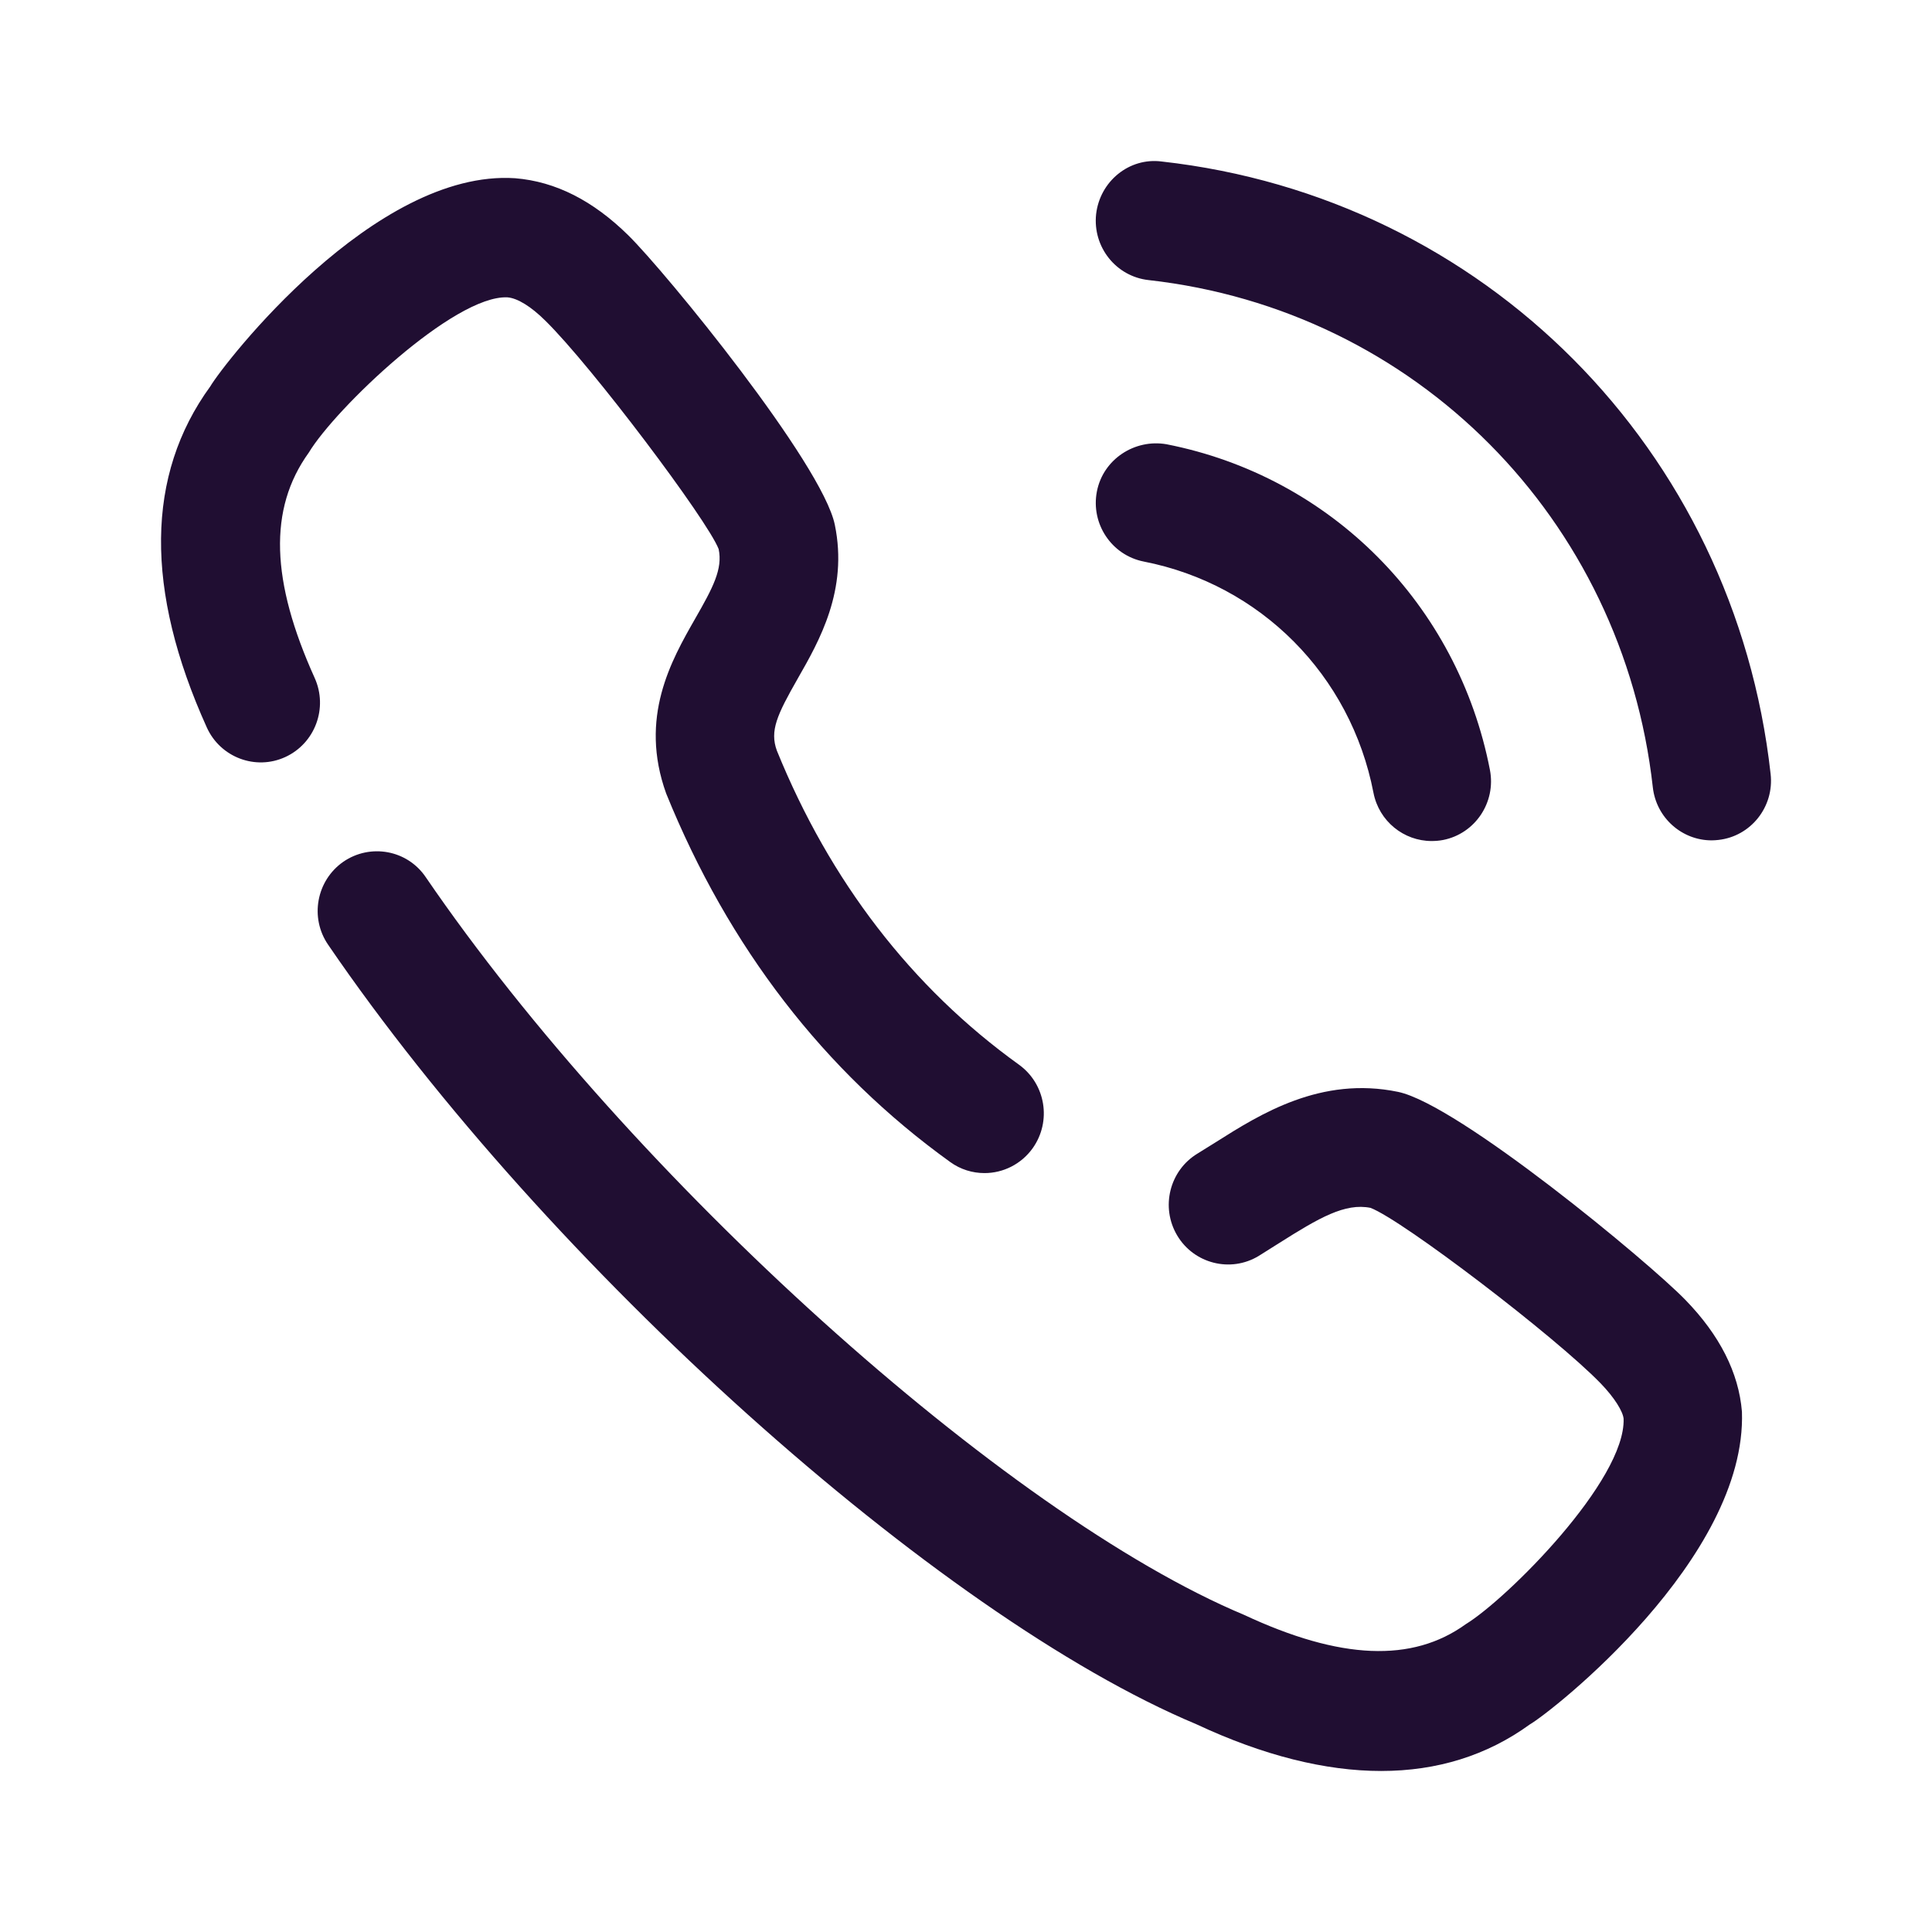<?xml version="1.0" encoding="UTF-8"?> <svg xmlns="http://www.w3.org/2000/svg" width="32" height="32" viewBox="0 0 32 32" fill="none"> <path fill-rule="evenodd" clip-rule="evenodd" d="M18.155 3.548C18.217 3.004 18.703 2.605 19.241 2.675C24.581 3.271 28.729 7.443 29.327 12.819C29.389 13.362 29 13.853 28.462 13.912C28.424 13.916 28.387 13.919 28.35 13.919C27.858 13.919 27.433 13.546 27.376 13.041C26.879 8.589 23.445 5.134 19.024 4.639C18.484 4.579 18.097 4.091 18.155 3.548ZM5.115 7.496C4.441 8.43 4.488 9.627 5.212 11.229C5.436 11.726 5.219 12.312 4.725 12.539C4.233 12.765 3.649 12.545 3.425 12.048C2.396 9.771 2.414 7.869 3.483 6.4C3.708 6.018 6.2 2.798 8.532 2.952C9.206 3.007 9.824 3.325 10.405 3.896C11.022 4.501 13.619 7.681 13.827 8.691C14.051 9.773 13.569 10.617 13.216 11.234L13.215 11.236C12.868 11.844 12.748 12.104 12.867 12.432C13.744 14.592 15.098 16.355 16.878 17.635C17.319 17.954 17.421 18.57 17.106 19.016C16.914 19.285 16.613 19.43 16.307 19.43C16.109 19.43 15.909 19.371 15.736 19.245C13.65 17.743 12.068 15.692 11.034 13.143C10.58 11.883 11.119 10.939 11.513 10.249C11.809 9.733 11.973 9.424 11.903 9.094C11.72 8.618 9.804 6.069 9.033 5.312C8.795 5.076 8.571 4.938 8.405 4.925C7.522 4.884 5.55 6.771 5.115 7.496ZM20.141 18.916C20.874 18.452 21.88 17.82 23.157 18.085C24.158 18.294 27.314 20.909 27.916 21.531C28.483 22.114 28.799 22.736 28.852 23.382C28.937 25.81 25.706 28.35 25.337 28.563C24.631 29.075 23.805 29.333 22.876 29.333C21.952 29.333 20.925 29.078 19.814 28.558C15.537 26.767 9.07 20.969 5.435 15.648C5.127 15.2 5.24 14.584 5.687 14.273C6.133 13.967 6.746 14.076 7.052 14.529C10.447 19.496 16.654 25.093 20.605 26.747C22.203 27.494 23.393 27.54 24.277 26.902C24.966 26.48 26.927 24.519 26.892 23.498C26.88 23.378 26.744 23.153 26.512 22.913C25.758 22.135 23.229 20.207 22.7 20.006C22.278 19.921 21.848 20.171 21.187 20.589L20.847 20.803C20.382 21.084 19.777 20.931 19.499 20.465C19.219 19.996 19.37 19.388 19.834 19.107L20.141 18.916ZM22.749 13.131C22.841 13.603 23.252 13.93 23.712 13.93C23.774 13.93 23.838 13.925 23.901 13.913C24.434 13.809 24.781 13.288 24.678 12.753C24.146 10.01 22.043 7.892 19.32 7.358C18.795 7.267 18.272 7.605 18.168 8.14C18.064 8.676 18.412 9.196 18.944 9.301C20.878 9.679 22.372 11.182 22.749 13.131Z" fill="#200E32"></path> </svg> 